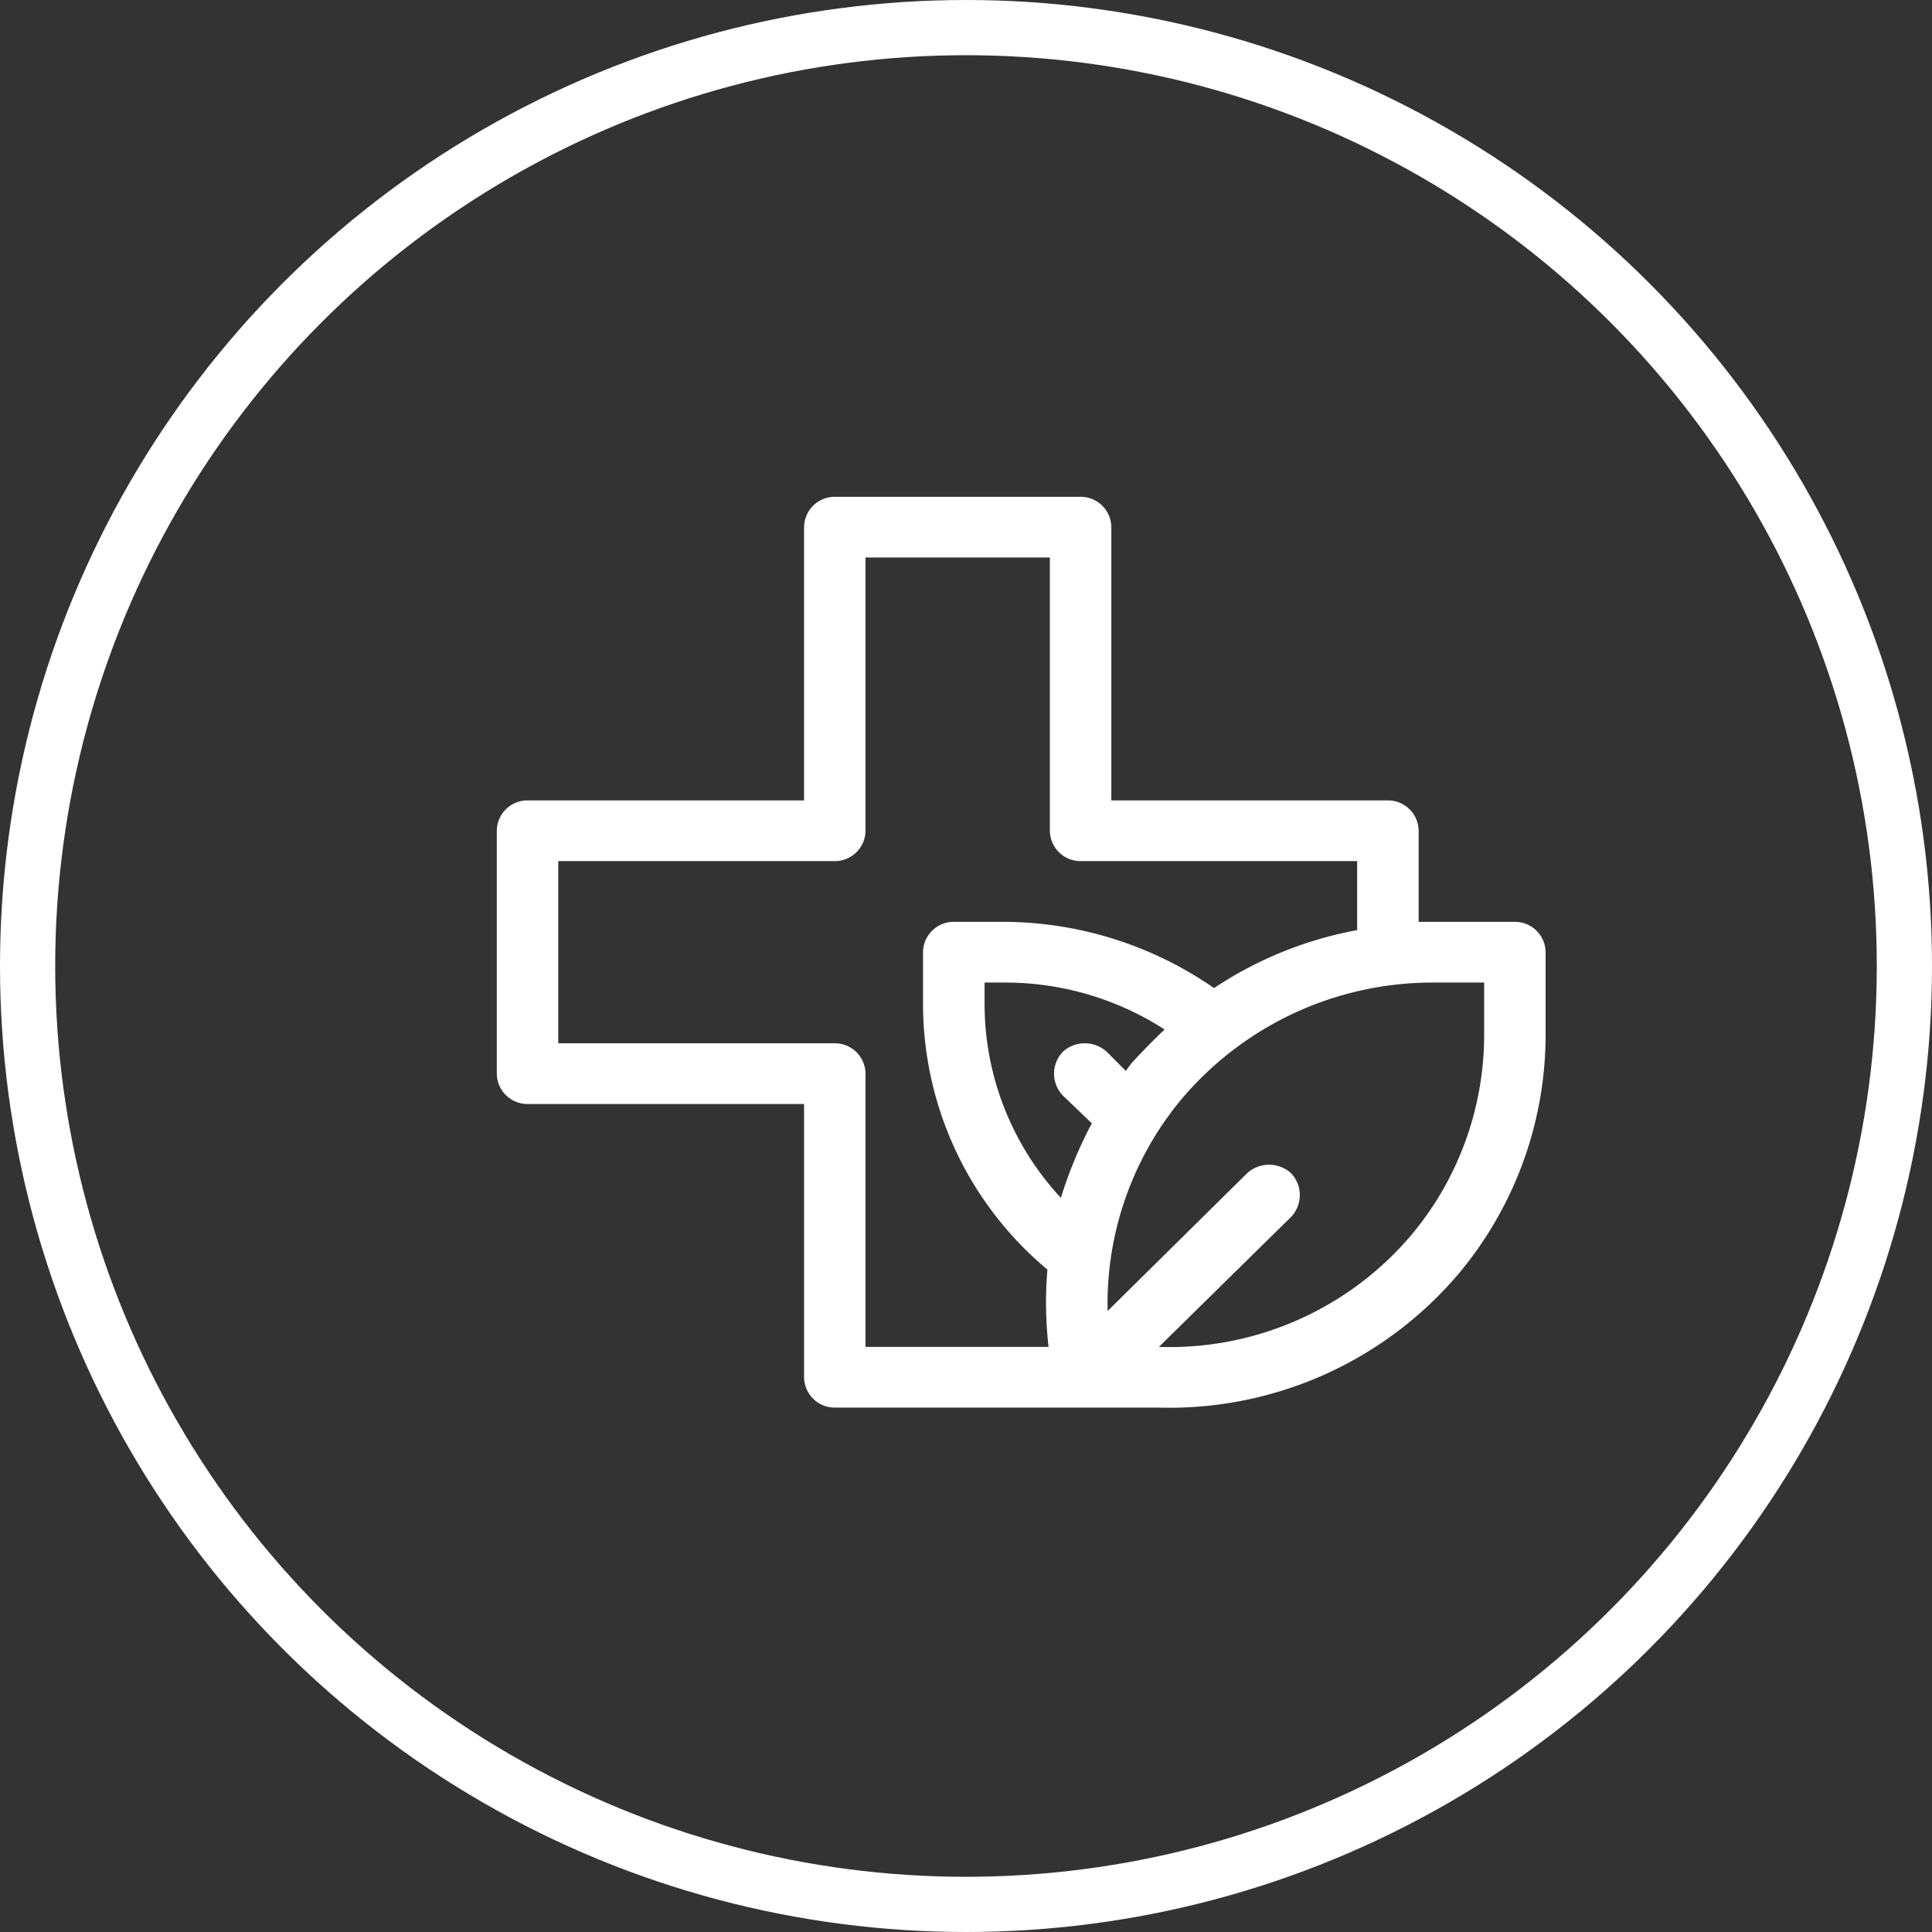 <svg id="Группа_10" data-name="Группа 10" xmlns="http://www.w3.org/2000/svg" width="70" height="70" viewBox="0 0 70 70">
  <rect x="0" y="0" width="70" height="70" fill="#333333" stroke="none"/>
  <defs>
    <style>
      .cls-1 {
        fill: none;
        stroke: #fff;
        stroke-width: 2px;
      }

      .cls-2 {
        fill: #fff;
        fill-rule: evenodd;
      }
    </style>
  </defs>
  <circle id="_1" data-name="1" class="cls-1" cx="35" cy="35" r="34"/>
  <path id="Фигура_683" data-name="Фигура 683" class="cls-2" d="M565.887,12062.4H562.4v-3.3a1.111,1.111,0,0,0-1.113-1.1H551.266v-9.9a1.112,1.112,0,0,0-1.114-1.1h-8.906a1.111,1.111,0,0,0-1.113,1.1v9.9h-10.02a1.111,1.111,0,0,0-1.113,1.1v8.8a1.111,1.111,0,0,0,1.113,1.1h10.02v9.9a1.111,1.111,0,0,0,1.113,1.1h11.741a13.733,13.733,0,0,0,10.819-4.8,13.481,13.481,0,0,0,3.194-8.8v-2.9A1.111,1.111,0,0,0,565.887,12062.4Zm-24.641,4.4H531.227v-6.6h10.019a1.111,1.111,0,0,0,1.113-1.1v-9.9h6.68v9.9a1.111,1.111,0,0,0,1.113,1.1h10.02v2.5a13.858,13.858,0,0,0-5.184,2.1,13.457,13.457,0,0,0-7.559-2.4h-1.873a1.111,1.111,0,0,0-1.113,1.1v1.8a12.546,12.546,0,0,0,4.507,9.7,13.941,13.941,0,0,0,.042,2.8h-6.633v-9.9A1.111,1.111,0,0,0,541.246,12066.8Zm10.768,0.7c-0.076.1-.15,0.2-0.223,0.3l-0.7-.7a1.182,1.182,0,0,0-1.574,0,1.142,1.142,0,0,0,0,1.6l1.041,1a15.68,15.68,0,0,0-1.12,2.7,10.326,10.326,0,0,1-2.765-7.1v-0.7h0.759a10.64,10.64,0,0,1,5.762,1.7q-0.627.6-1.177,1.2h0Zm12.759-1.1a11.29,11.29,0,0,1-2.683,7.4,11.479,11.479,0,0,1-9.1,4l4.779-4.7a1.144,1.144,0,0,0,0-1.6,1.184,1.184,0,0,0-1.575,0l-5.063,5a11.586,11.586,0,0,1,2.615-7.6,11.9,11.9,0,0,1,9.156-4.3h1.872v1.8Z" transform="translate(-511 -12029)"/>
</svg>
